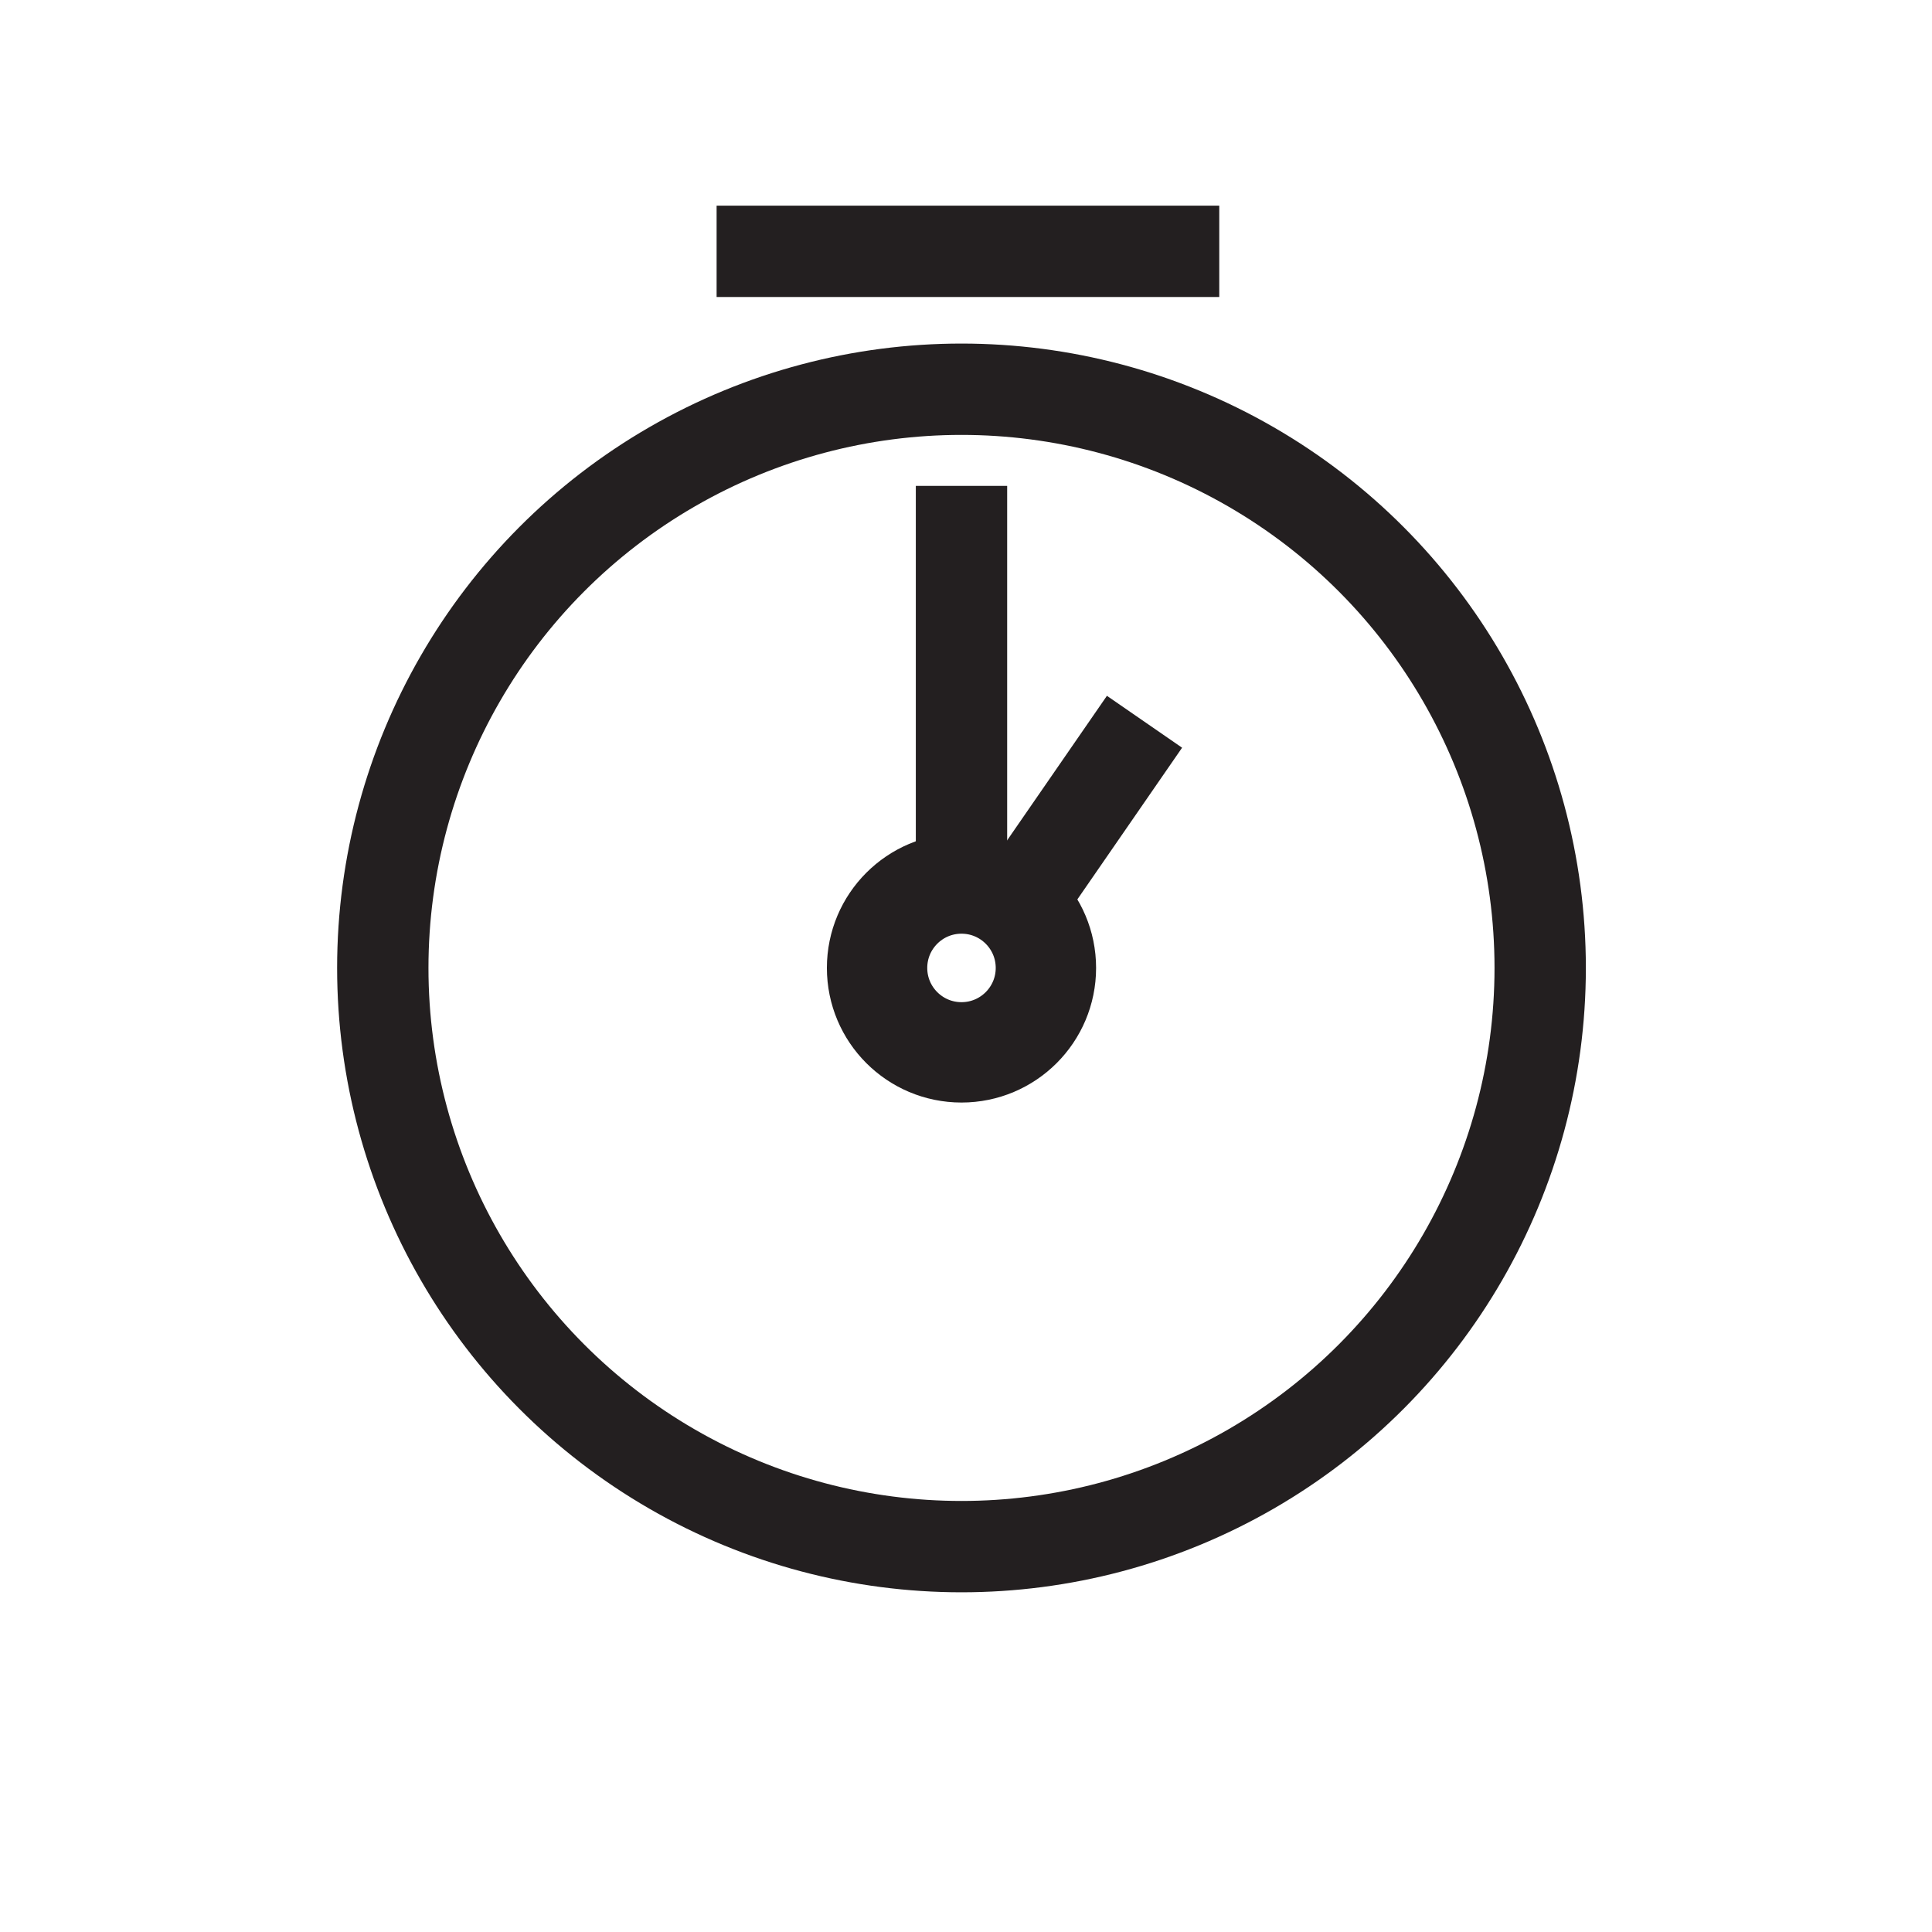 <svg xml:space="preserve" style="enable-background:new 0 0 149.9 149.9;" viewBox="0 0 149.9 149.9" y="0px" x="0px" xmlns:xlink="http://www.w3.org/1999/xlink" xmlns="http://www.w3.org/2000/svg" id="Layer_1" version="1.0">
<style type="text/css">
	.st0{fill:none;stroke:#231F20;stroke-width:5.669;stroke-miterlimit:10;}
	.st1{fill:none;stroke:#231F20;stroke-width:7.087;stroke-miterlimit:10;enable-background:new    ;}
	.st2{fill:none;stroke:#231F20;stroke-width:7.087;stroke-miterlimit:10;}
</style>
<g>
	<circle r="6.2" cy="75.1" cx="74.6" class="st1"></circle>
	<path d="M74.6,37.7v28.9C74.6,65.1,74.6,37.7,74.6,37.7z" class="st2"></path>
	<line y2="68.6" x2="80.1" y1="56" x1="88.8" class="st1"></line>
</g>
<path d="M55.6,19.5h39H55.6z" class="st2"></path>
<circle r="6.9" cy="75.1" cx="74.6" class="st2"></circle>
<circle r="44.9" cy="75.1" cx="74.6" class="st2"></circle>
</svg>
